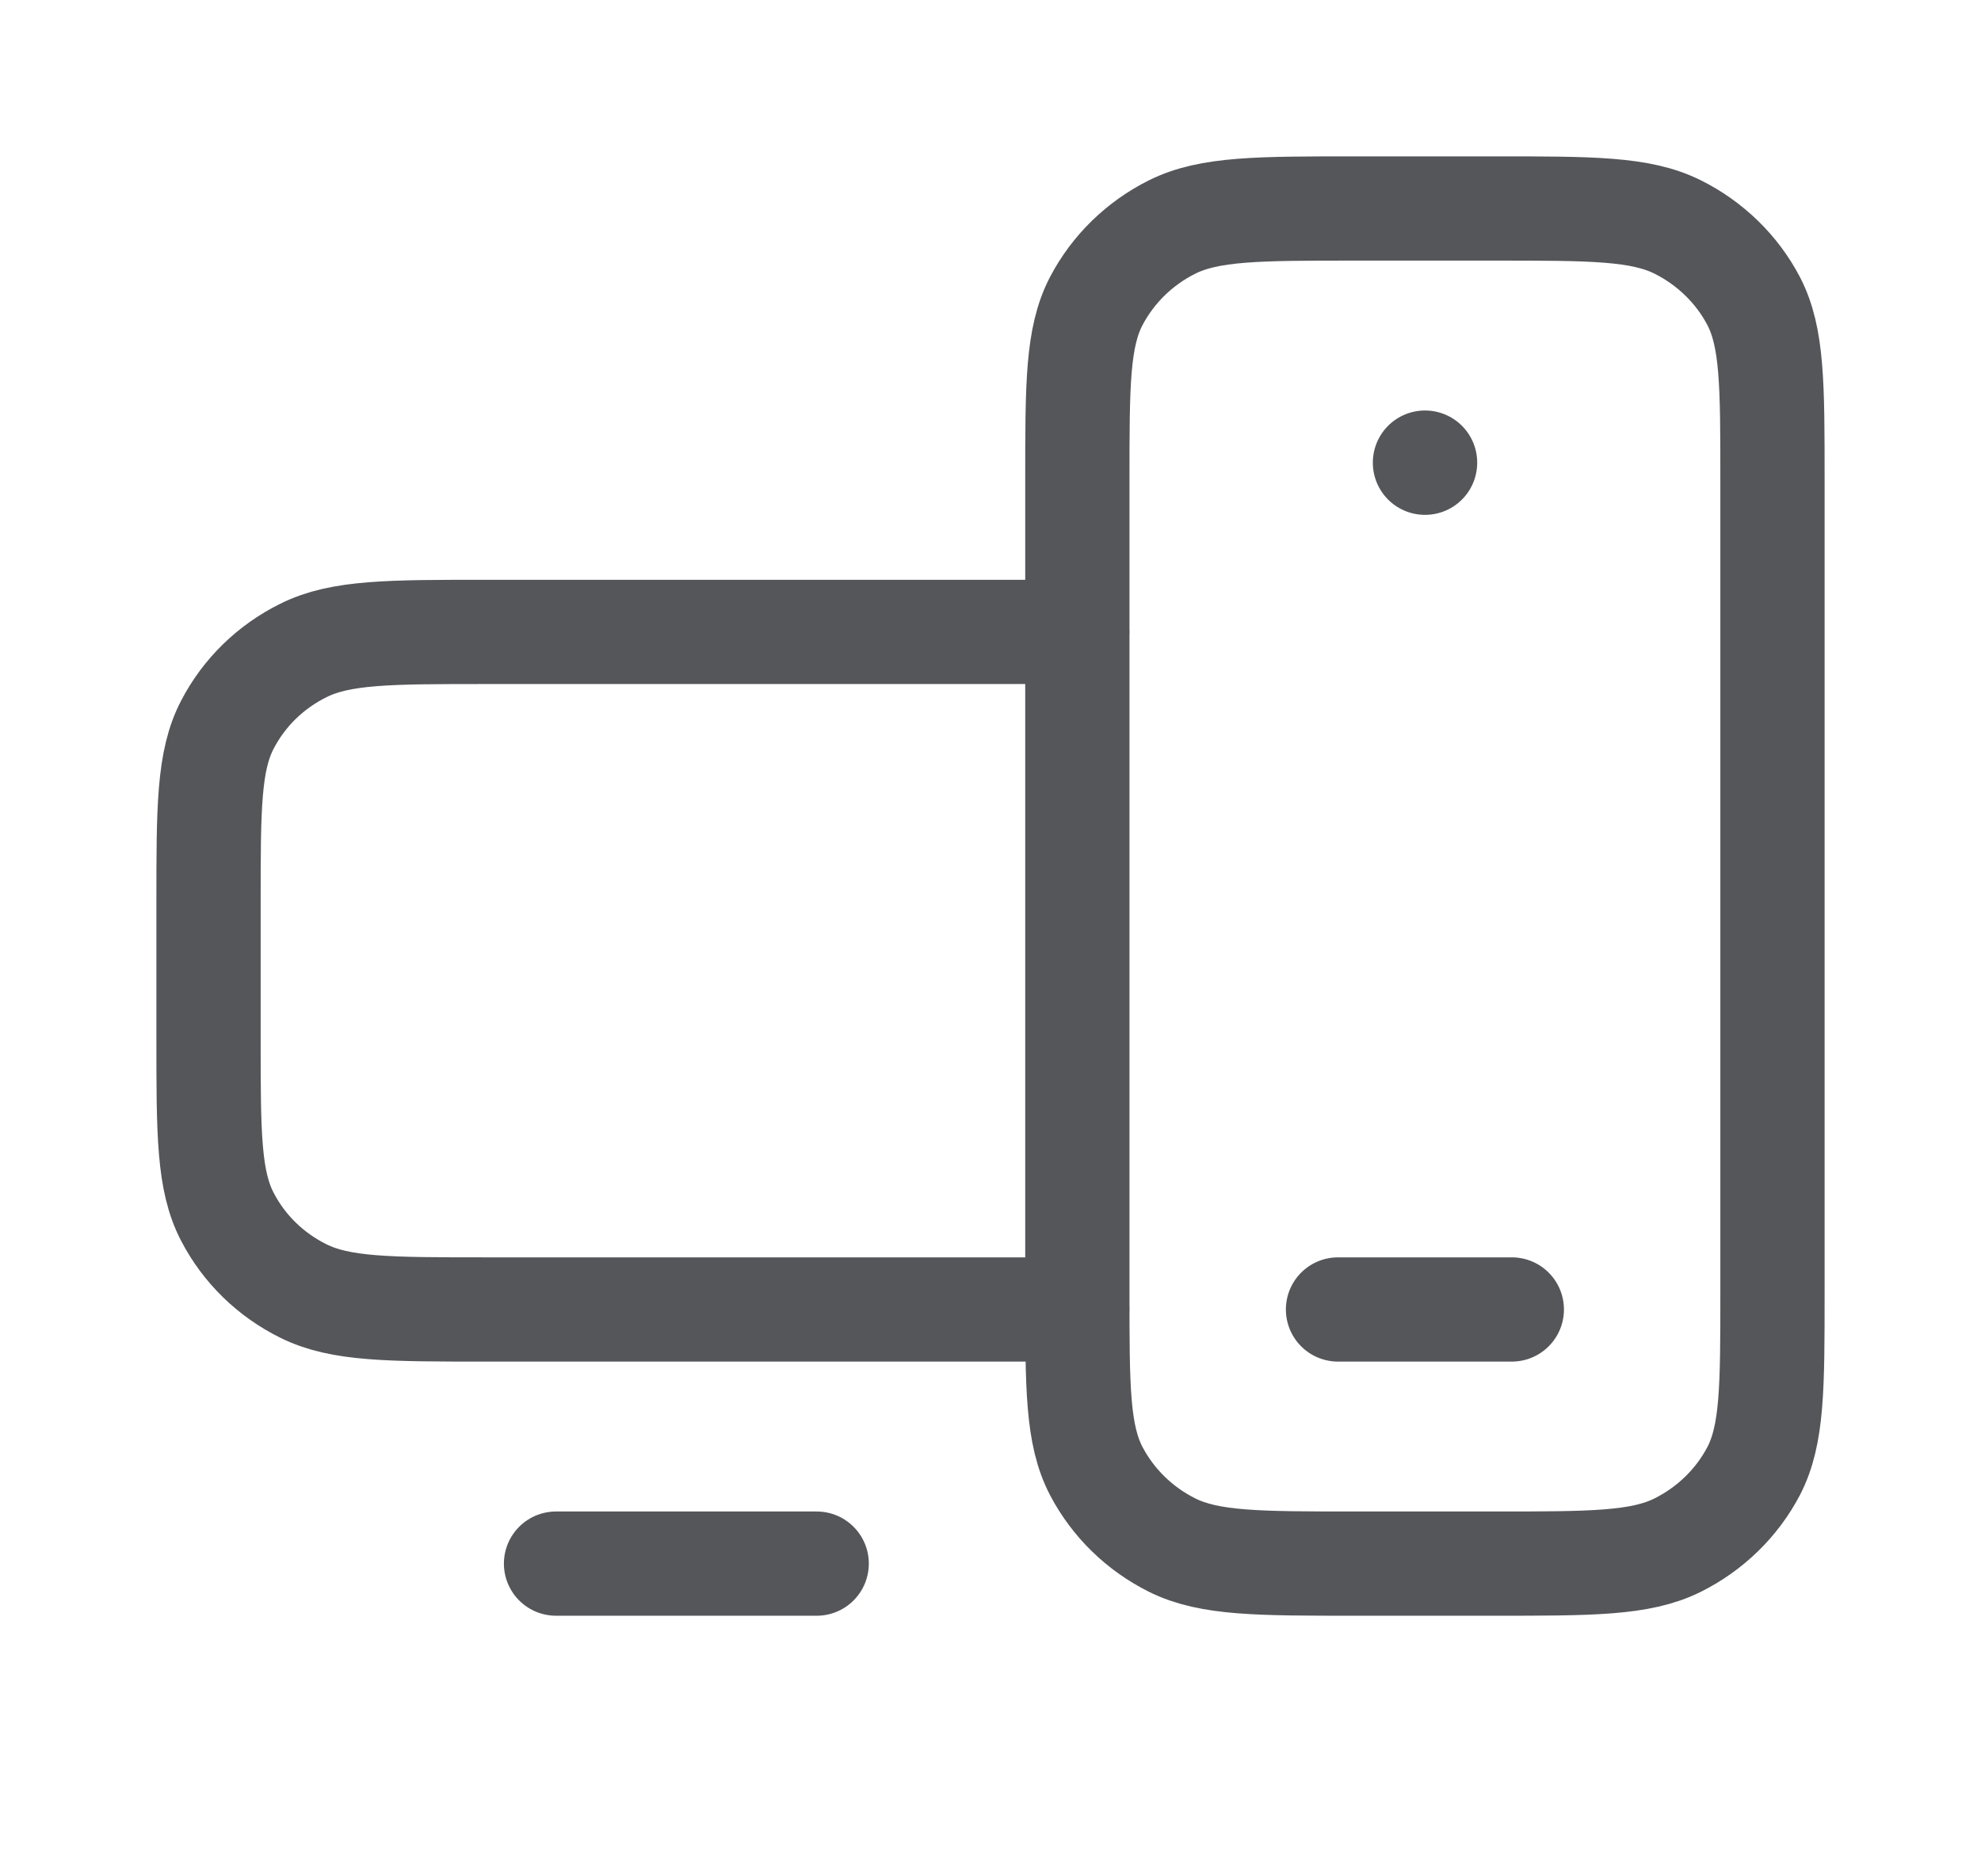 <svg width="19" height="18" viewBox="0 0 19 18" fill="none" xmlns="http://www.w3.org/2000/svg">
<path d="M7.833 15H5.333M14.5 12.562H12.833M10.334 6.062H4.667C3.733 6.062 3.266 6.062 2.91 6.24C2.596 6.395 2.341 6.644 2.182 6.95C2 7.297 2 7.752 2 8.663V9.963C2 10.873 2 11.328 2.182 11.675C2.341 11.981 2.596 12.23 2.91 12.385C3.266 12.562 3.733 12.562 4.667 12.562H10.334M13.668 4.438V4.439L13.667 4.439V4.438H13.668ZM17 4.6V12.4C17 13.31 17 13.765 16.819 14.113C16.659 14.418 16.403 14.667 16.09 14.823C15.733 15 15.267 15 14.334 15H13C12.067 15 11.6 15 11.243 14.823C10.93 14.667 10.675 14.418 10.515 14.113C10.333 13.765 10.333 13.31 10.333 12.4V4.6C10.333 3.69 10.333 3.235 10.515 2.887C10.675 2.582 10.93 2.333 11.243 2.177C11.6 2 12.067 2 13 2H14.334C15.267 2 15.733 2 16.09 2.177C16.403 2.333 16.659 2.582 16.819 2.887C17 3.235 17 3.69 17 4.6Z" stroke="#54565A" stroke-linecap="round" stroke-linejoin="round"/>
</svg>
